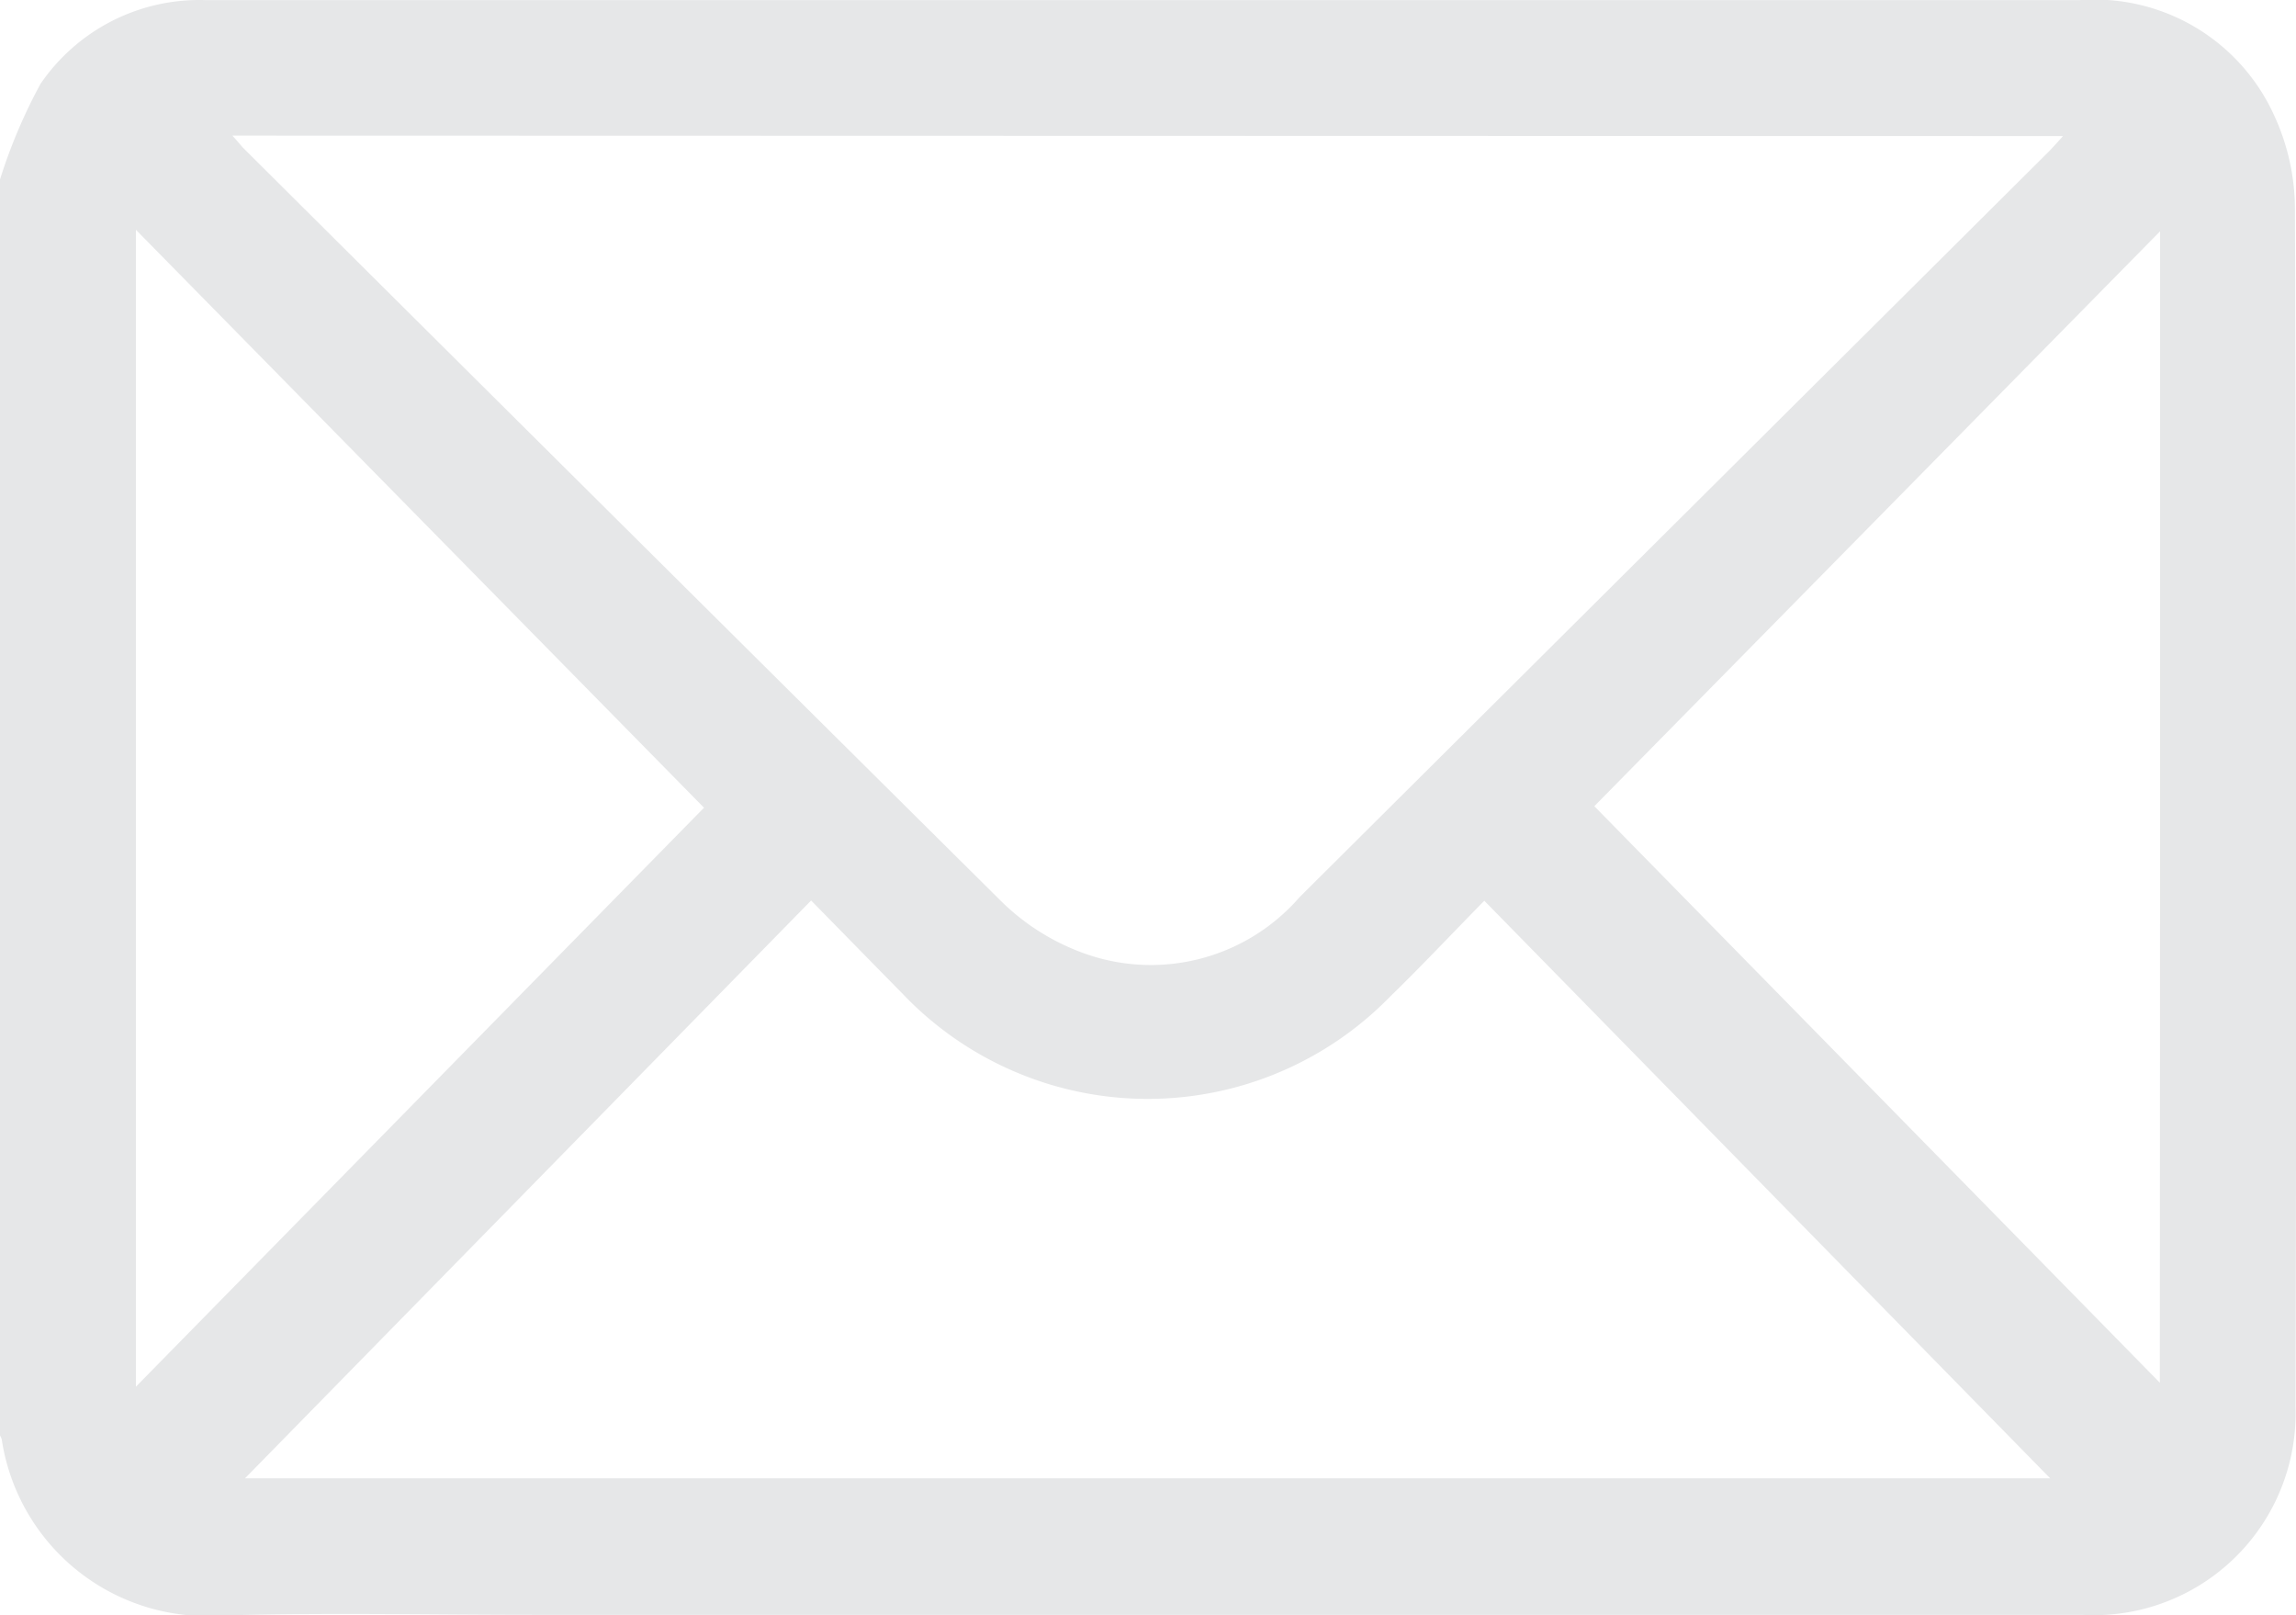 <svg xmlns="http://www.w3.org/2000/svg" width="19.679" height="13.842" viewBox="0 0 19.679 13.842"><g transform="translate(-1.735 -3.118)"><path d="M1.735,4.656a4.583,4.583,0,0,1,.347-.819A1.649,1.649,0,0,1,3.5,3.119H19.561a1.69,1.69,0,0,1,1.664.984,1.926,1.926,0,0,1,.18.794q.018,5.141.005,10.281a1.73,1.73,0,0,1-1.83,1.777q-6.62,0-13.24,0c-.9,0-1.794-.019-2.69.005a1.78,1.78,0,0,1-1.9-1.508.137.137,0,0,0-.016-.035Q1.735,10.037,1.735,4.656ZM3.727,4.28c.044.049.064.073.087.1q3.248,3.232,6.5,6.458a1.949,1.949,0,0,0,.668.432,1.688,1.688,0,0,0,1.892-.465l6.415-6.382c.038-.038.074-.079.128-.139Zm.108,11.505H19.307l-4.85-4.949c-.284.289-.542.564-.812.826a2.9,2.9,0,0,1-4.173-.028c-.255-.259-.509-.519-.785-.8ZM2.9,5.087V15l4.869-4.961ZM20.249,5.1,15.4,10.026l4.847,4.94C20.249,11.669,20.249,8.4,20.249,5.1Z" fill="#e6e7e8"/></g></svg>